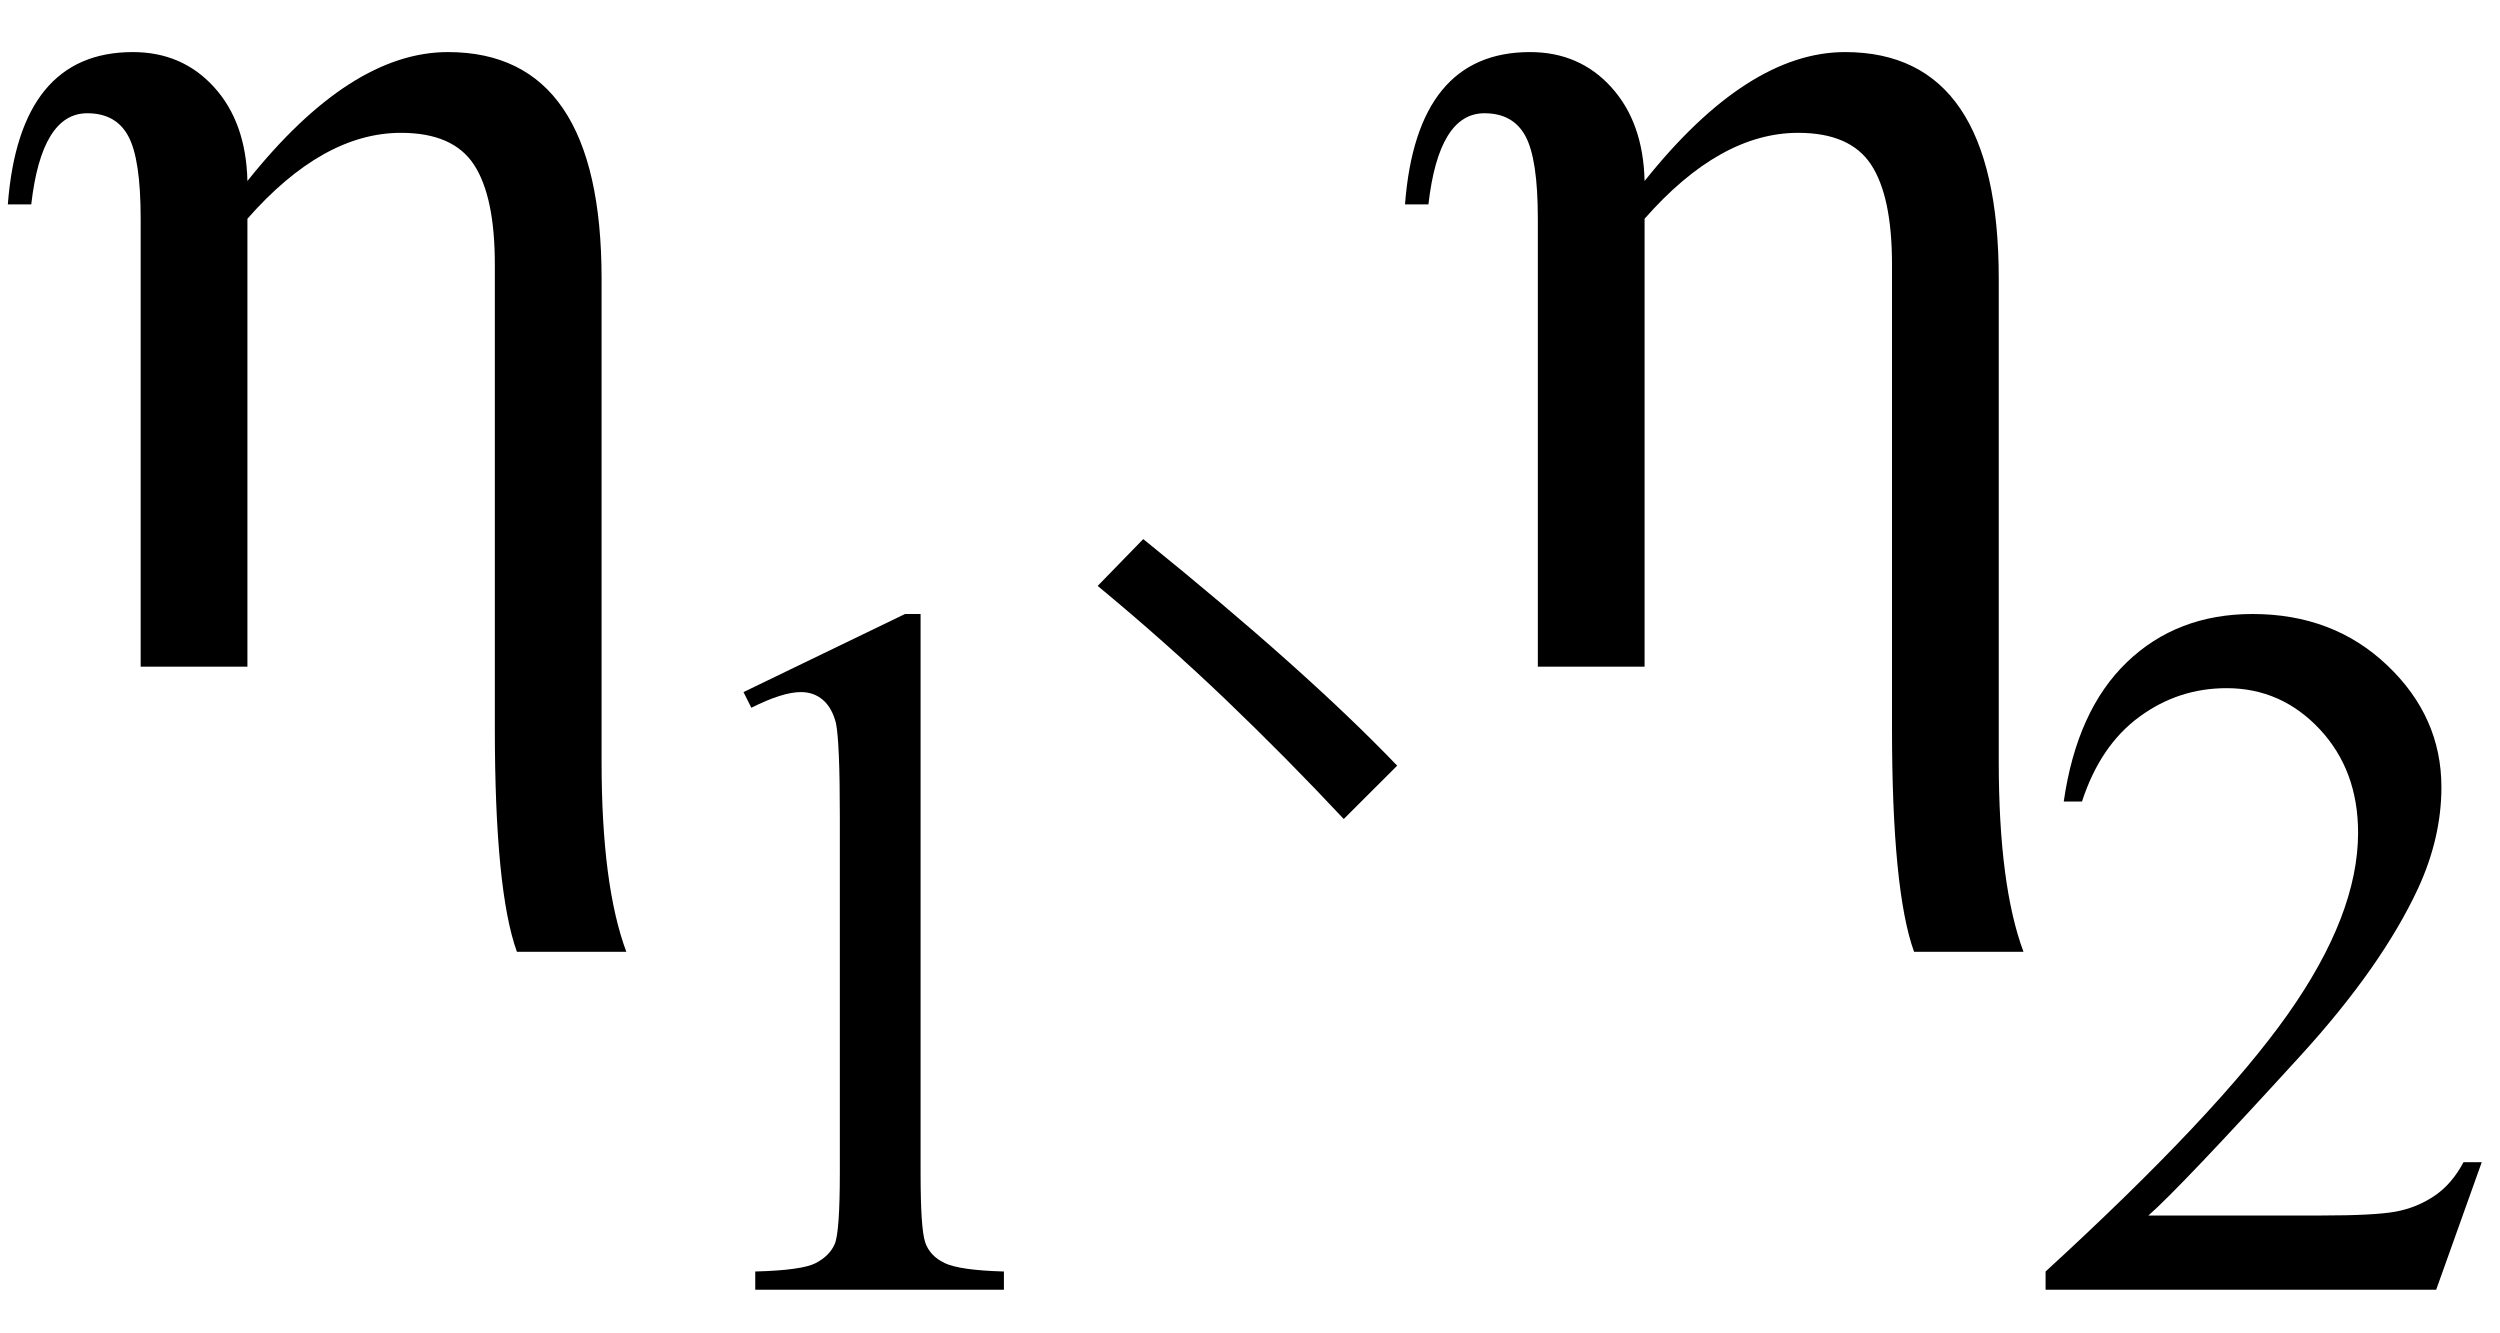 <svg xmlns="http://www.w3.org/2000/svg" xmlns:xlink="http://www.w3.org/1999/xlink" stroke-dasharray="none" shape-rendering="auto" font-family="'Dialog'" width="30" text-rendering="auto" fill-opacity="1" contentScriptType="text/ecmascript" color-interpolation="auto" color-rendering="auto" preserveAspectRatio="xMidYMid meet" font-size="12" fill="black" stroke="black" image-rendering="auto" stroke-miterlimit="10" zoomAndPan="magnify" version="1.0" stroke-linecap="square" stroke-linejoin="miter" contentStyleType="text/css" font-style="normal" height="16" stroke-width="1" stroke-dashoffset="0" font-weight="normal" stroke-opacity="1"><defs id="genericDefs"/><g><g text-rendering="optimizeLegibility" transform="translate(0,8)" color-rendering="optimizeQuality" color-interpolation="linearRGB" image-rendering="optimizeQuality"><path d="M2.969 -5.828 Q4.203 -7.375 5.375 -7.375 Q7.219 -7.375 7.219 -4.656 L7.219 1.141 Q7.219 2.625 7.516 3.422 L6.203 3.422 Q5.938 2.688 5.938 0.734 L5.938 -4.828 Q5.938 -5.641 5.688 -6.023 Q5.438 -6.406 4.812 -6.406 Q3.875 -6.406 2.969 -5.375 L2.969 0 L1.688 0 L1.688 -5.375 Q1.688 -6.094 1.539 -6.367 Q1.391 -6.641 1.047 -6.641 Q0.5 -6.641 0.375 -5.547 L0.094 -5.547 Q0.234 -7.375 1.594 -7.375 Q2.188 -7.375 2.57 -6.953 Q2.953 -6.531 2.969 -5.828 Z" stroke="none"/></g><g text-rendering="optimizeLegibility" transform="translate(7.516,15.477)" color-rendering="optimizeQuality" color-interpolation="linearRGB" image-rendering="optimizeQuality"><path d="M1.406 -7.172 L3.344 -8.109 L3.531 -8.109 L3.531 -1.406 Q3.531 -0.734 3.586 -0.57 Q3.641 -0.406 3.82 -0.32 Q4 -0.234 4.531 -0.219 L4.531 0 L1.547 0 L1.547 -0.219 Q2.109 -0.234 2.273 -0.32 Q2.438 -0.406 2.5 -0.547 Q2.562 -0.688 2.562 -1.406 L2.562 -5.688 Q2.562 -6.562 2.516 -6.797 Q2.469 -6.984 2.359 -7.078 Q2.25 -7.172 2.094 -7.172 Q1.875 -7.172 1.5 -6.984 L1.406 -7.172 Z" stroke="none"/></g><g text-rendering="optimizeLegibility" transform="translate(12.047,8)" color-rendering="optimizeQuality" color-interpolation="linearRGB" image-rendering="optimizeQuality"><path d="M4.078 1.828 Q3.391 1.094 2.664 0.398 Q1.938 -0.297 1.125 -0.969 L1.672 -1.531 Q3.625 0.047 4.719 1.188 L4.078 1.828 Z" stroke="none"/></g><g text-rendering="optimizeLegibility" transform="translate(16.766,8)" color-rendering="optimizeQuality" color-interpolation="linearRGB" image-rendering="optimizeQuality"><path d="M2.969 -5.828 Q4.203 -7.375 5.375 -7.375 Q7.219 -7.375 7.219 -4.656 L7.219 1.141 Q7.219 2.625 7.516 3.422 L6.203 3.422 Q5.938 2.688 5.938 0.734 L5.938 -4.828 Q5.938 -5.641 5.688 -6.023 Q5.438 -6.406 4.812 -6.406 Q3.875 -6.406 2.969 -5.375 L2.969 0 L1.688 0 L1.688 -5.375 Q1.688 -6.094 1.539 -6.367 Q1.391 -6.641 1.047 -6.641 Q0.5 -6.641 0.375 -5.547 L0.094 -5.547 Q0.234 -7.375 1.594 -7.375 Q2.188 -7.375 2.57 -6.953 Q2.953 -6.531 2.969 -5.828 Z" stroke="none"/></g><g text-rendering="optimizeLegibility" transform="translate(24.281,15.477)" color-rendering="optimizeQuality" color-interpolation="linearRGB" image-rendering="optimizeQuality"><path d="M5.5 -1.531 L4.953 0 L0.266 0 L0.266 -0.219 Q2.328 -2.109 3.172 -3.305 Q4.016 -4.5 4.016 -5.484 Q4.016 -6.234 3.555 -6.727 Q3.094 -7.219 2.438 -7.219 Q1.859 -7.219 1.391 -6.875 Q0.922 -6.531 0.703 -5.859 L0.484 -5.859 Q0.641 -6.953 1.242 -7.531 Q1.844 -8.109 2.75 -8.109 Q3.719 -8.109 4.367 -7.492 Q5.016 -6.875 5.016 -6.031 Q5.016 -5.422 4.734 -4.812 Q4.297 -3.875 3.328 -2.812 Q1.875 -1.219 1.5 -0.891 L3.578 -0.891 Q4.219 -0.891 4.469 -0.938 Q4.719 -0.984 4.93 -1.125 Q5.141 -1.266 5.281 -1.531 L5.5 -1.531 Z" stroke="none"/></g></g></svg>